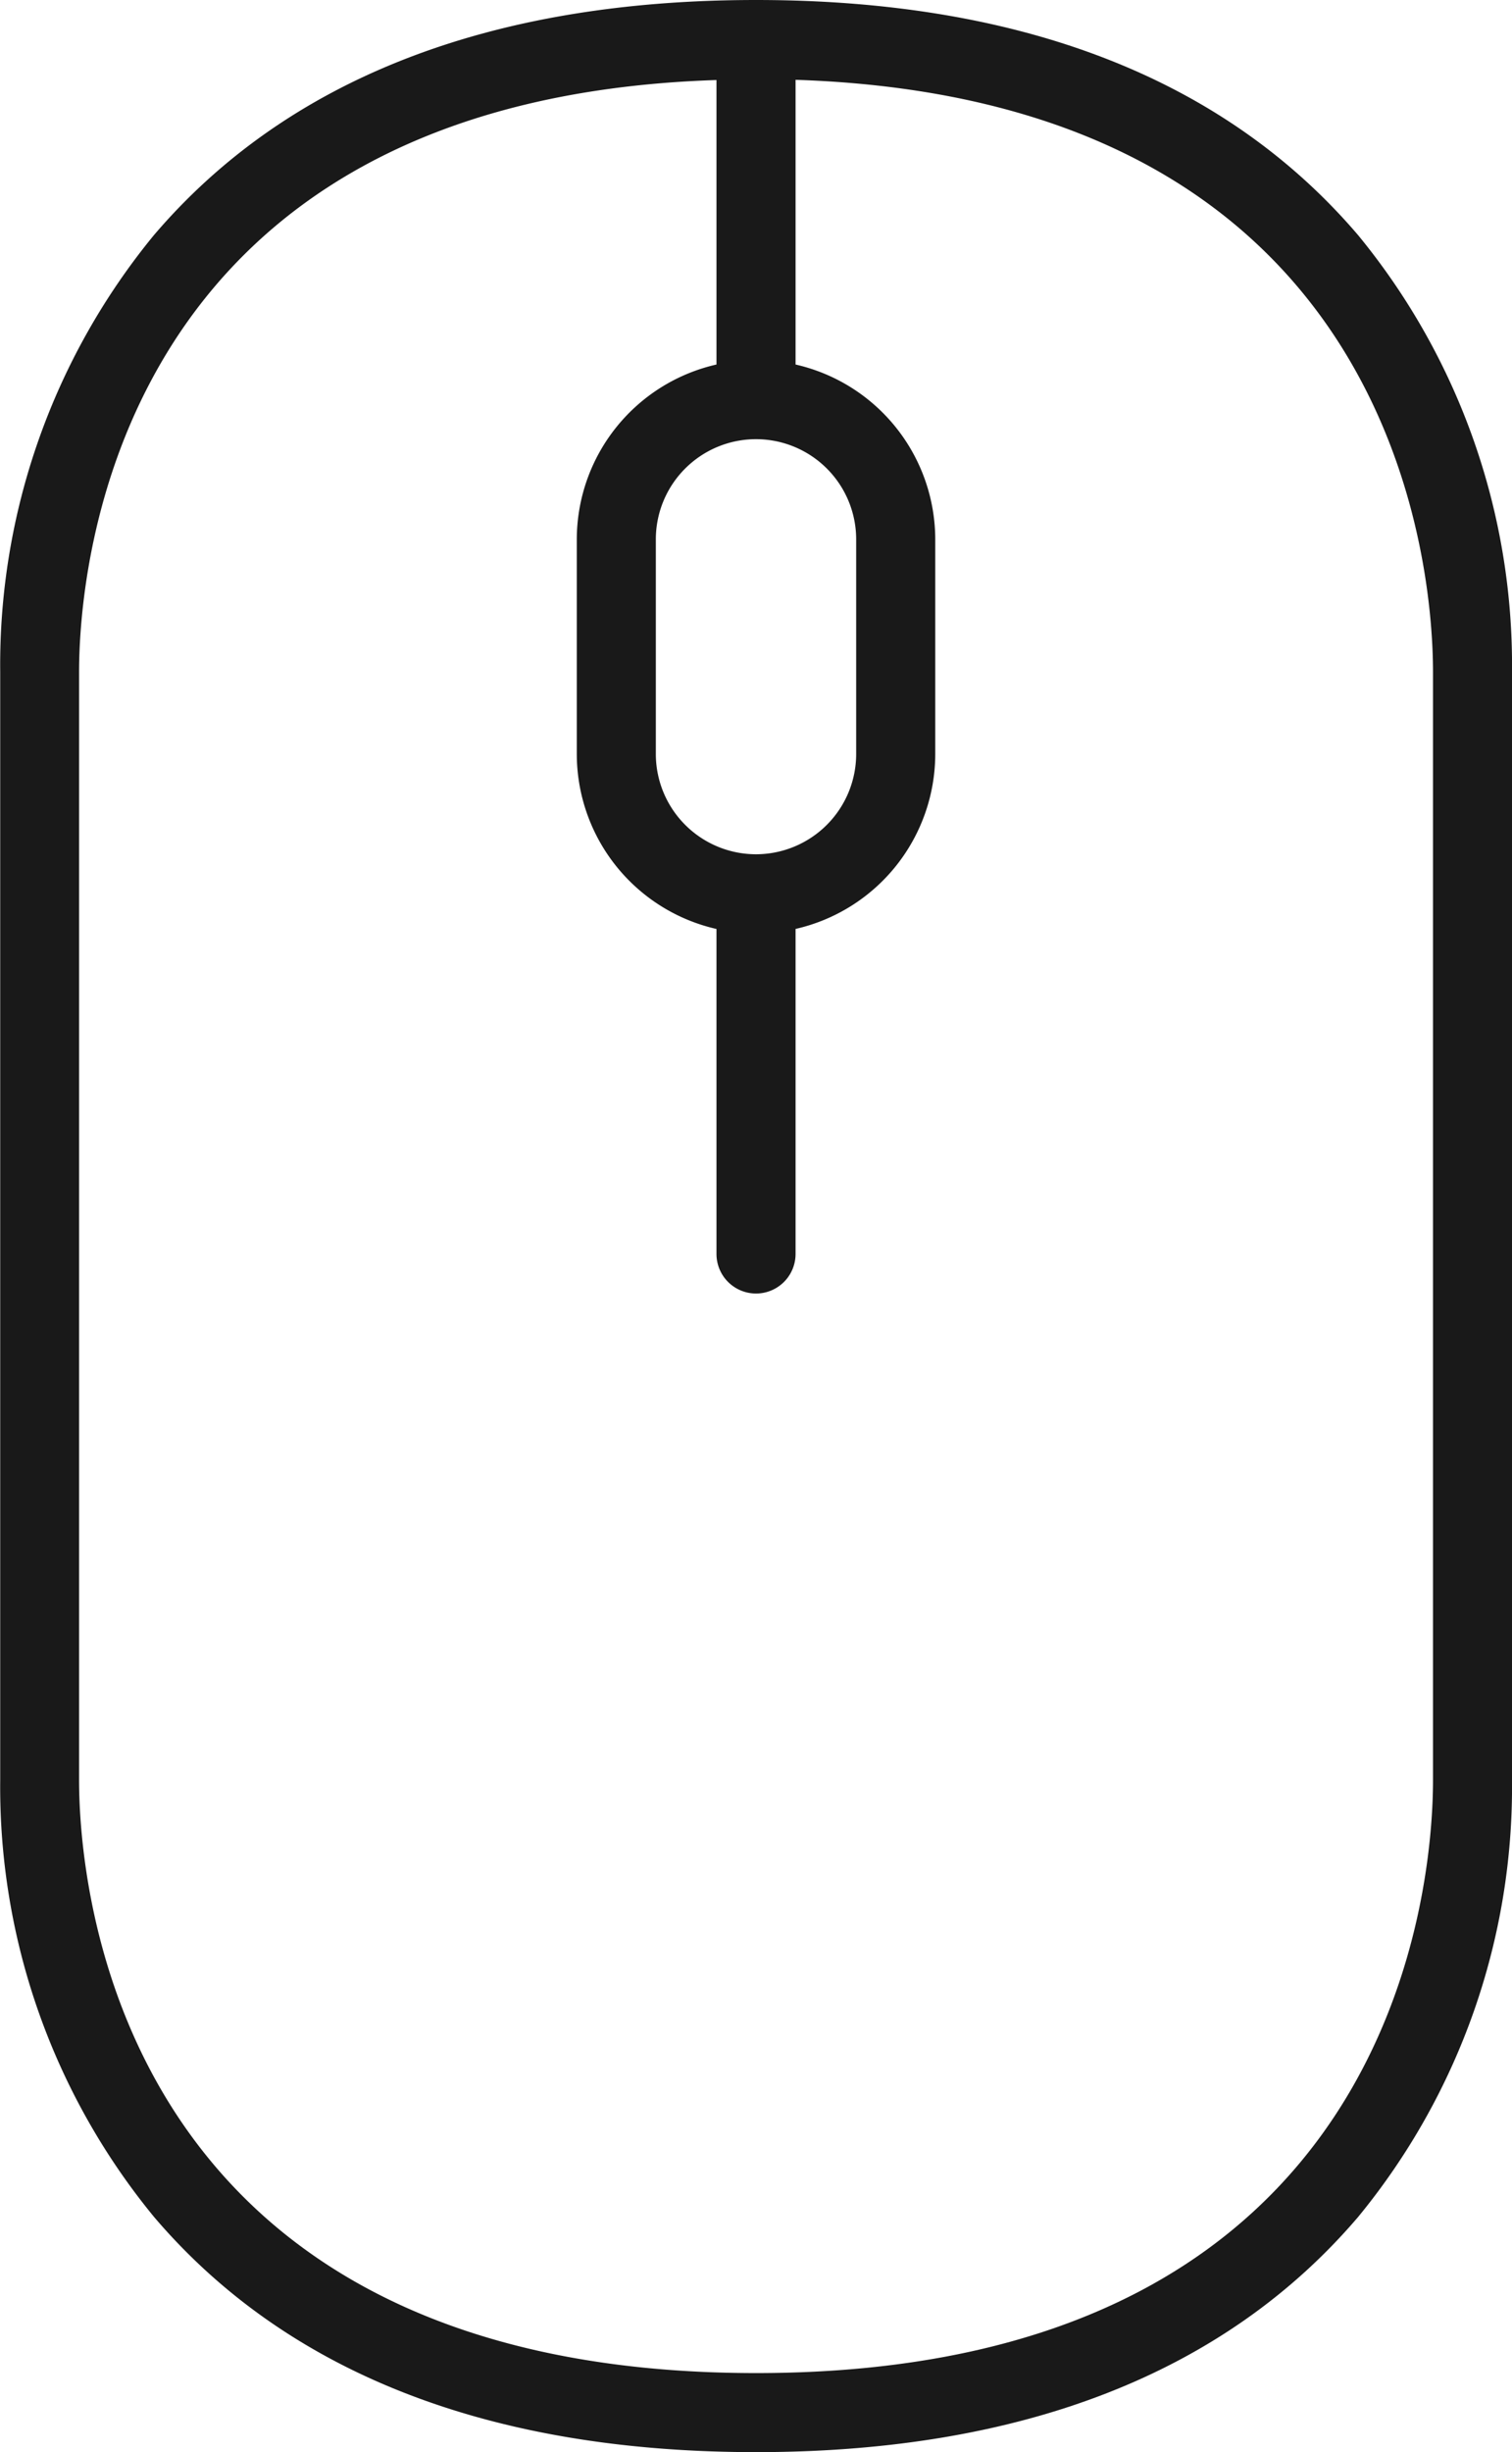 <svg xmlns="http://www.w3.org/2000/svg" width="35.774" height="58" viewBox="0 0 35.774 58">
  <path id="mouse" d="M121.231,5.566C118.082,1.873,113.288,0,106.982,0s-11.1,1.873-14.249,5.566A16.016,16.016,0,0,0,89.1,15.893V42.108a16.016,16.016,0,0,0,3.638,10.327C95.882,56.127,100.676,58,106.982,58s11.1-1.873,14.249-5.566a16.016,16.016,0,0,0,3.638-10.327V15.893A16.016,16.016,0,0,0,121.231,5.566ZM106.982,20.206a2.373,2.373,0,0,1-2.37-2.37V12.758a2.37,2.37,0,1,1,4.74,0v5.079A2.373,2.373,0,0,1,106.982,20.206ZM123,42.108c0,2.341-.772,14.022-16.016,14.022S90.966,44.449,90.966,42.108V15.893c0-2.292.743-13.535,15.081-14V8.622a4.247,4.247,0,0,0-3.305,4.136v5.079a4.247,4.247,0,0,0,3.305,4.136v7.687a.935.935,0,1,0,1.871,0V21.972a4.247,4.247,0,0,0,3.305-4.136V12.758a4.247,4.247,0,0,0-3.305-4.136V1.888C122.256,2.357,123,13.6,123,15.893Z" transform="translate(-89.095)" fill="#191919"/>
</svg>
